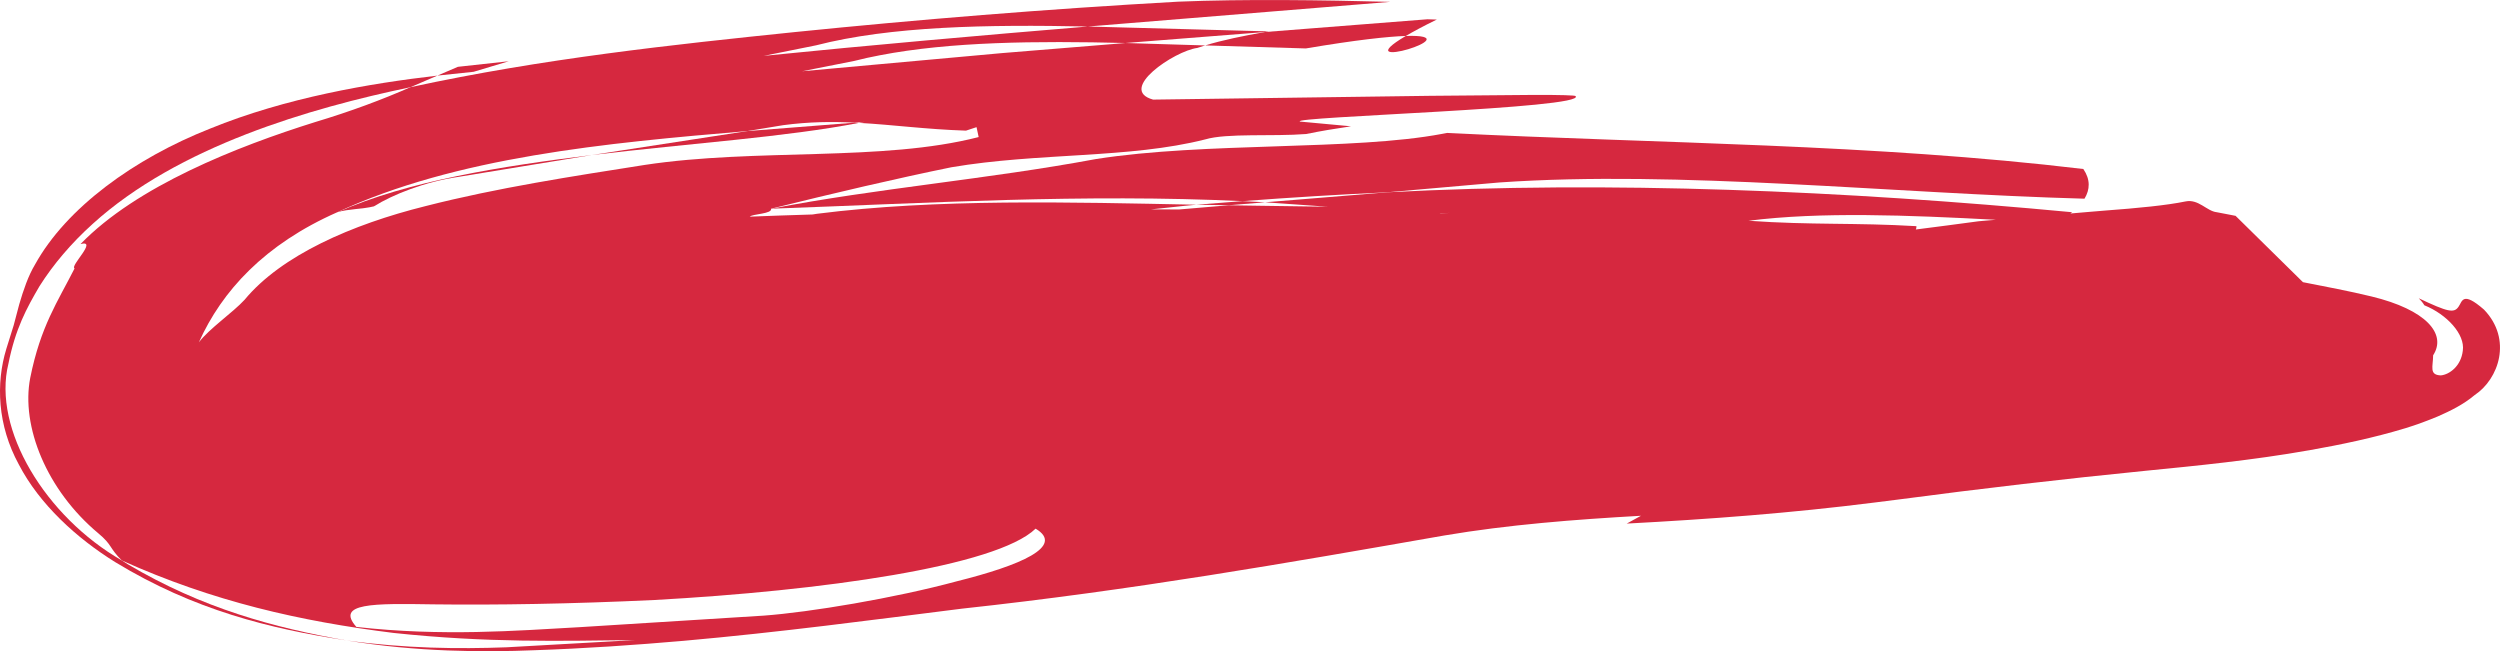 <?xml version="1.0" encoding="utf-8"?>
<!-- Generator: Adobe Illustrator 15.0.0, SVG Export Plug-In . SVG Version: 6.00 Build 0)  -->
<!DOCTYPE svg PUBLIC "-//W3C//DTD SVG 1.1//EN" "http://www.w3.org/Graphics/SVG/1.1/DTD/svg11.dtd">
<svg version="1.1" id="Layer_1" xmlns="http://www.w3.org/2000/svg" xmlns:xlink="http://www.w3.org/1999/xlink" x="0px" y="0px"
	 width="285.346px" height="74.33px" viewBox="0 0 285.346 74.33" enable-background="new 0 0 285.346 74.33" xml:space="preserve">
<g>
	<path fill="#D6283F" d="M149.047,5.529c5.795-0.979,9.367-1.36,11.409-1.425c0.851-0.498,1.983-1.116,3.538-1.871L162.926,2.2
		c-6.35,0.498-12.484,0.979-18.525,1.453c-2.51,0.443-4.887,0.93-6.843,1.531C141.437,5.302,145.273,5.416,149.047,5.529z"/>
	<path fill="#D6283F" d="M160.456,4.104C153.218,8.39,168.426,3.851,160.456,4.104L160.456,4.104z"/>
	<path fill="#D6283F" d="M52.374,20.18c4.848-0.794,9.858-1.614,15.185-2.487c-10.397,1.296-20.921,2.934-29.061,6.53
		c1.293-0.39,2.882-0.344,4.18-0.67C44.801,22.221,48.502,20.731,52.374,20.18z"/>
	<path fill="#D6283F" d="M9.189,27.858c2.039-0.536-1.254,2.525-0.677,2.776C6.573,34.457,4.63,37.24,3.451,43.13
		c-1.075,5.518,1.875,12.818,7.767,17.738c1.636,1.366,1.195,1.614,2.69,3.103c10.406,4.688,20.354,6.941,31.004,8.271
		c10.749,1.143,19.071,0.909,27.542,0.815c-4.677,0.264-9.522,0.536-14.659,0.825c-5.458,0.203-11.565,0.141-18.24-0.783
		c8.002,1.322,15.65,1.354,21.385,1.119c5.878-0.2,11.55-0.595,17.08-1.076c11.049-0.98,21.485-2.378,31.792-3.673
		c19.383-2.097,37.13-5.215,55.039-8.35c7.317-1.238,14.874-1.823,22.449-2.251c-0.52,0.285-1.058,0.58-1.628,0.893
		c9.461-0.503,18.737-1.195,28.273-2.402l2.597-0.328c9.839-1.303,19.014-2.365,28.278-3.29c5.851-0.578,12.227-1.197,18.767-2.353
		c-0.395,0.979-0.324,0.806,0.003,0c3.629-0.642,7.294-1.402,10.981-2.52c1.268-0.388,2.49-0.846,3.679-1.34
		c1.423-0.626,2.916-1.349,4.209-2.44c2.755-1.825,4.315-6.368,1.06-9.751c-2.495-2.175-2.472-0.914-2.911-0.322
		c-0.515,0.742-1.188,0.616-4.535-0.972c0.269,0.265,0.49,0.544,0.637,0.8c2.585,1.046,4.651,3.312,4.394,5.164
		c-0.202,1.802-1.55,2.752-2.514,2.84c-1.365-0.053-0.883-1-0.876-2.294c1.58-2.437-0.793-5.203-7.025-6.713
		c-2.545-0.616-5.194-1.115-7.833-1.633l-7.69-7.571l-0.005-0.002l-0.012-0.002l-0.045-0.009l-0.18-0.035l-0.35-0.068l-1.562-0.299
		c-1.133-0.118-2.086-1.544-3.571-1.227c-2.122,0.436-5.32,0.754-9.229,1.044c-1.232,0.084-2.604,0.235-3.901,0.33
		c0.061-0.05,0.143-0.096,0.201-0.146c-25.969-2.445-52.689-3.618-78.193-2.272c-4.738,0.387-9.343,0.764-13.926,1.139
		c2.309,0.163,4.653,0.329,7.151,0.506l-7.652-0.109l-3.661-0.057c-1.857,0.157-3.781,0.32-5.639,0.478
		c-1.068-0.003-2.139-0.01-3.206-0.01c1.744-0.163,3.406-0.382,5.168-0.531c-14.423-0.287-29.619-0.705-43.303,1.034
		c-0.156,0.029-0.346,0.052-0.504,0.08c-2.391,0.078-4.784,0.147-7.166,0.247c0.294-0.313,2.585-0.313,2.429-0.905
		c7.181-1.784,14.432-3.478,20.584-4.732c9.908-1.688,20.319-0.981,28.967-3.179c2.468-0.738,7.705-0.312,11.534-0.616
		c1.587-0.331,3.325-0.615,5.108-0.879c-1.866-0.174-3.791-0.352-5.818-0.54c-1.409-0.544,32.801-1.492,31.449-2.909
		c-0.007-0.09-1.78-0.142-4.745-0.134c-2.935,0.025-7.116,0.062-11.9,0.104c-9.77,0.134-21.841,0.298-31.577,0.432
		c-4.117-1.138,2.432-5.55,5.046-5.898l0.9-0.284c-3.036-0.093-6.095-0.186-9.089-0.277c-4.75,0.388-9.443,0.771-14.113,1.152
		c-7.636,0.693-15.233,1.384-22.808,2.072c1.911-0.378,3.898-0.771,5.961-1.18c0.933-0.24,1.919-0.457,2.919-0.645
		c8.021-1.549,17.818-1.653,28.041-1.4c5.242-0.412,10.545-0.83,15.932-1.254l0.398-0.072c-6.75-0.182-13.798-0.371-20.636-0.556
		c-12.241,1.016-24.654,2.106-36.995,3.35c1.912-0.385,3.898-0.785,5.968-1.201c8.498-2.188,19.501-2.39,31.027-2.148
		c11.16-0.91,22.493-1.835,34.527-2.816c-7.776-0.206-16.632-0.334-24.225-0.02c-15.239,0.853-29.719,2.048-43.719,3.467
		C76.875,5.089,61.956,6.677,46.85,9.952c-3.184,1.402-6.839,2.77-10.869,3.978C27.043,16.726,15.572,21.258,9.189,27.858z
		 M109.234,66.341c-7.18,1.945-16.82,3.539-22.052,3.925c-6.618,0.415-13.454,0.843-21.104,1.323
		c-7.123,0.396-15.592,1.074-25.401-0.032c-2.423-2.737,1.943-2.689,8.781-2.577c7.099,0.09,15.688-0.047,25.246-0.497
		c19.041-1.049,39.015-3.816,43.498-8.143C121.593,62.354,116.421,64.548,109.234,66.341z M227.807,25.087
		c-0.66,0.068-1.326,0.093-1.975,0.168c-2.439,0.34-4.778,0.627-7.167,0.94c0.071-0.124,0.073-0.264,0.073-0.38
		c-6.974-0.415-11.944-0.109-19.171-0.618C207.83,24.156,217.68,24.551,227.807,25.087z M165.462,24.297
		c-0.333,0.026-0.645,0.05-0.977,0.075c-0.074-0.002-0.15-0.003-0.225-0.006C164.667,24.35,165.055,24.313,165.462,24.297z
		 M85.293,14.962l4.104-0.676c2.961-0.393,5.563-0.416,8.15-0.286l1.13-0.091l-0.64,0.116c3.867,0.212,7.648,0.737,12.22,0.886
		l1.204-0.398l0.241,1.131c-11.009,2.836-25.364,1.246-38.126,3.182c-8.202,1.292-16.796,2.599-25.014,4.7
		c-8.405,2.091-16.452,5.619-20.644,10.688c-1.353,1.473-4.055,3.309-5.221,4.861c2.635-5.875,7.513-11.194,15.8-14.852
		C52.013,17.931,69.174,16.315,85.293,14.962z"/>
	<path fill="#D6283F" d="M158.318,21.95c4.15-0.363,8.388-0.735,12.812-1.123c20.547-1.422,44.717,1.246,66.792,1.852
		c0.632-1.055,0.689-2.172-0.132-3.389c-24.083-2.874-48.146-2.892-72.612-4.117l-0.557,0.103
		c-10.131,1.928-27.035,0.911-39.537,2.879c-12.393,2.31-24.938,3.33-37.074,5.667c18.224-0.649,35.522-1.718,53.799-0.864
		C147.242,22.548,152.744,22.206,158.318,21.95z"/>
	<polygon fill="#D6283F" points="136.554,23.365 140.23,23.429 144.393,23.089 141.809,22.957 	"/>
	<path fill="#D6283F" d="M98.037,14.025L97.547,14l-12.254,0.962c-6.225,0.958-12.127,1.867-17.734,2.73
		C78.839,16.355,89.801,15.631,98.037,14.025z"/>
	<path fill="#D6283F" d="M58.07,6.99c-1.452,0.159-4.347,0.477-5.806,0.636l-2.343,1.003l4.133-0.434L58.07,6.99z"/>
	<path fill="#D6283F" d="M2.156,53.031c2.353,4.527,6.592,8.395,10.991,11.127c9.007,5.482,17.668,7.605,26.407,8.94
		c-8.314-1.464-16.418-3.647-24.95-8.683l-0.696-0.445C5.21,58.983-0.889,48.98,0.961,41.514c0.796-3.989,2.061-6.306,3.542-8.84
		c1.592-2.521,3.646-4.927,6.071-7.116c9.793-8.876,24.817-13.209,36.275-15.605c0.986-0.425,2.017-0.868,3.072-1.323
		c-7.656,0.885-17.264,2.509-25.938,6.048c-8.666,3.421-16.413,9.046-19.986,15.516c-0.759,1.251-1.331,2.92-1.804,4.551
		c-0.232,0.878-0.452,1.706-0.63,2.38c-0.37,1.185-0.634,2.028-0.84,2.69C-0.474,43.743-0.309,48.521,2.156,53.031z"/>
</g>
</svg>
